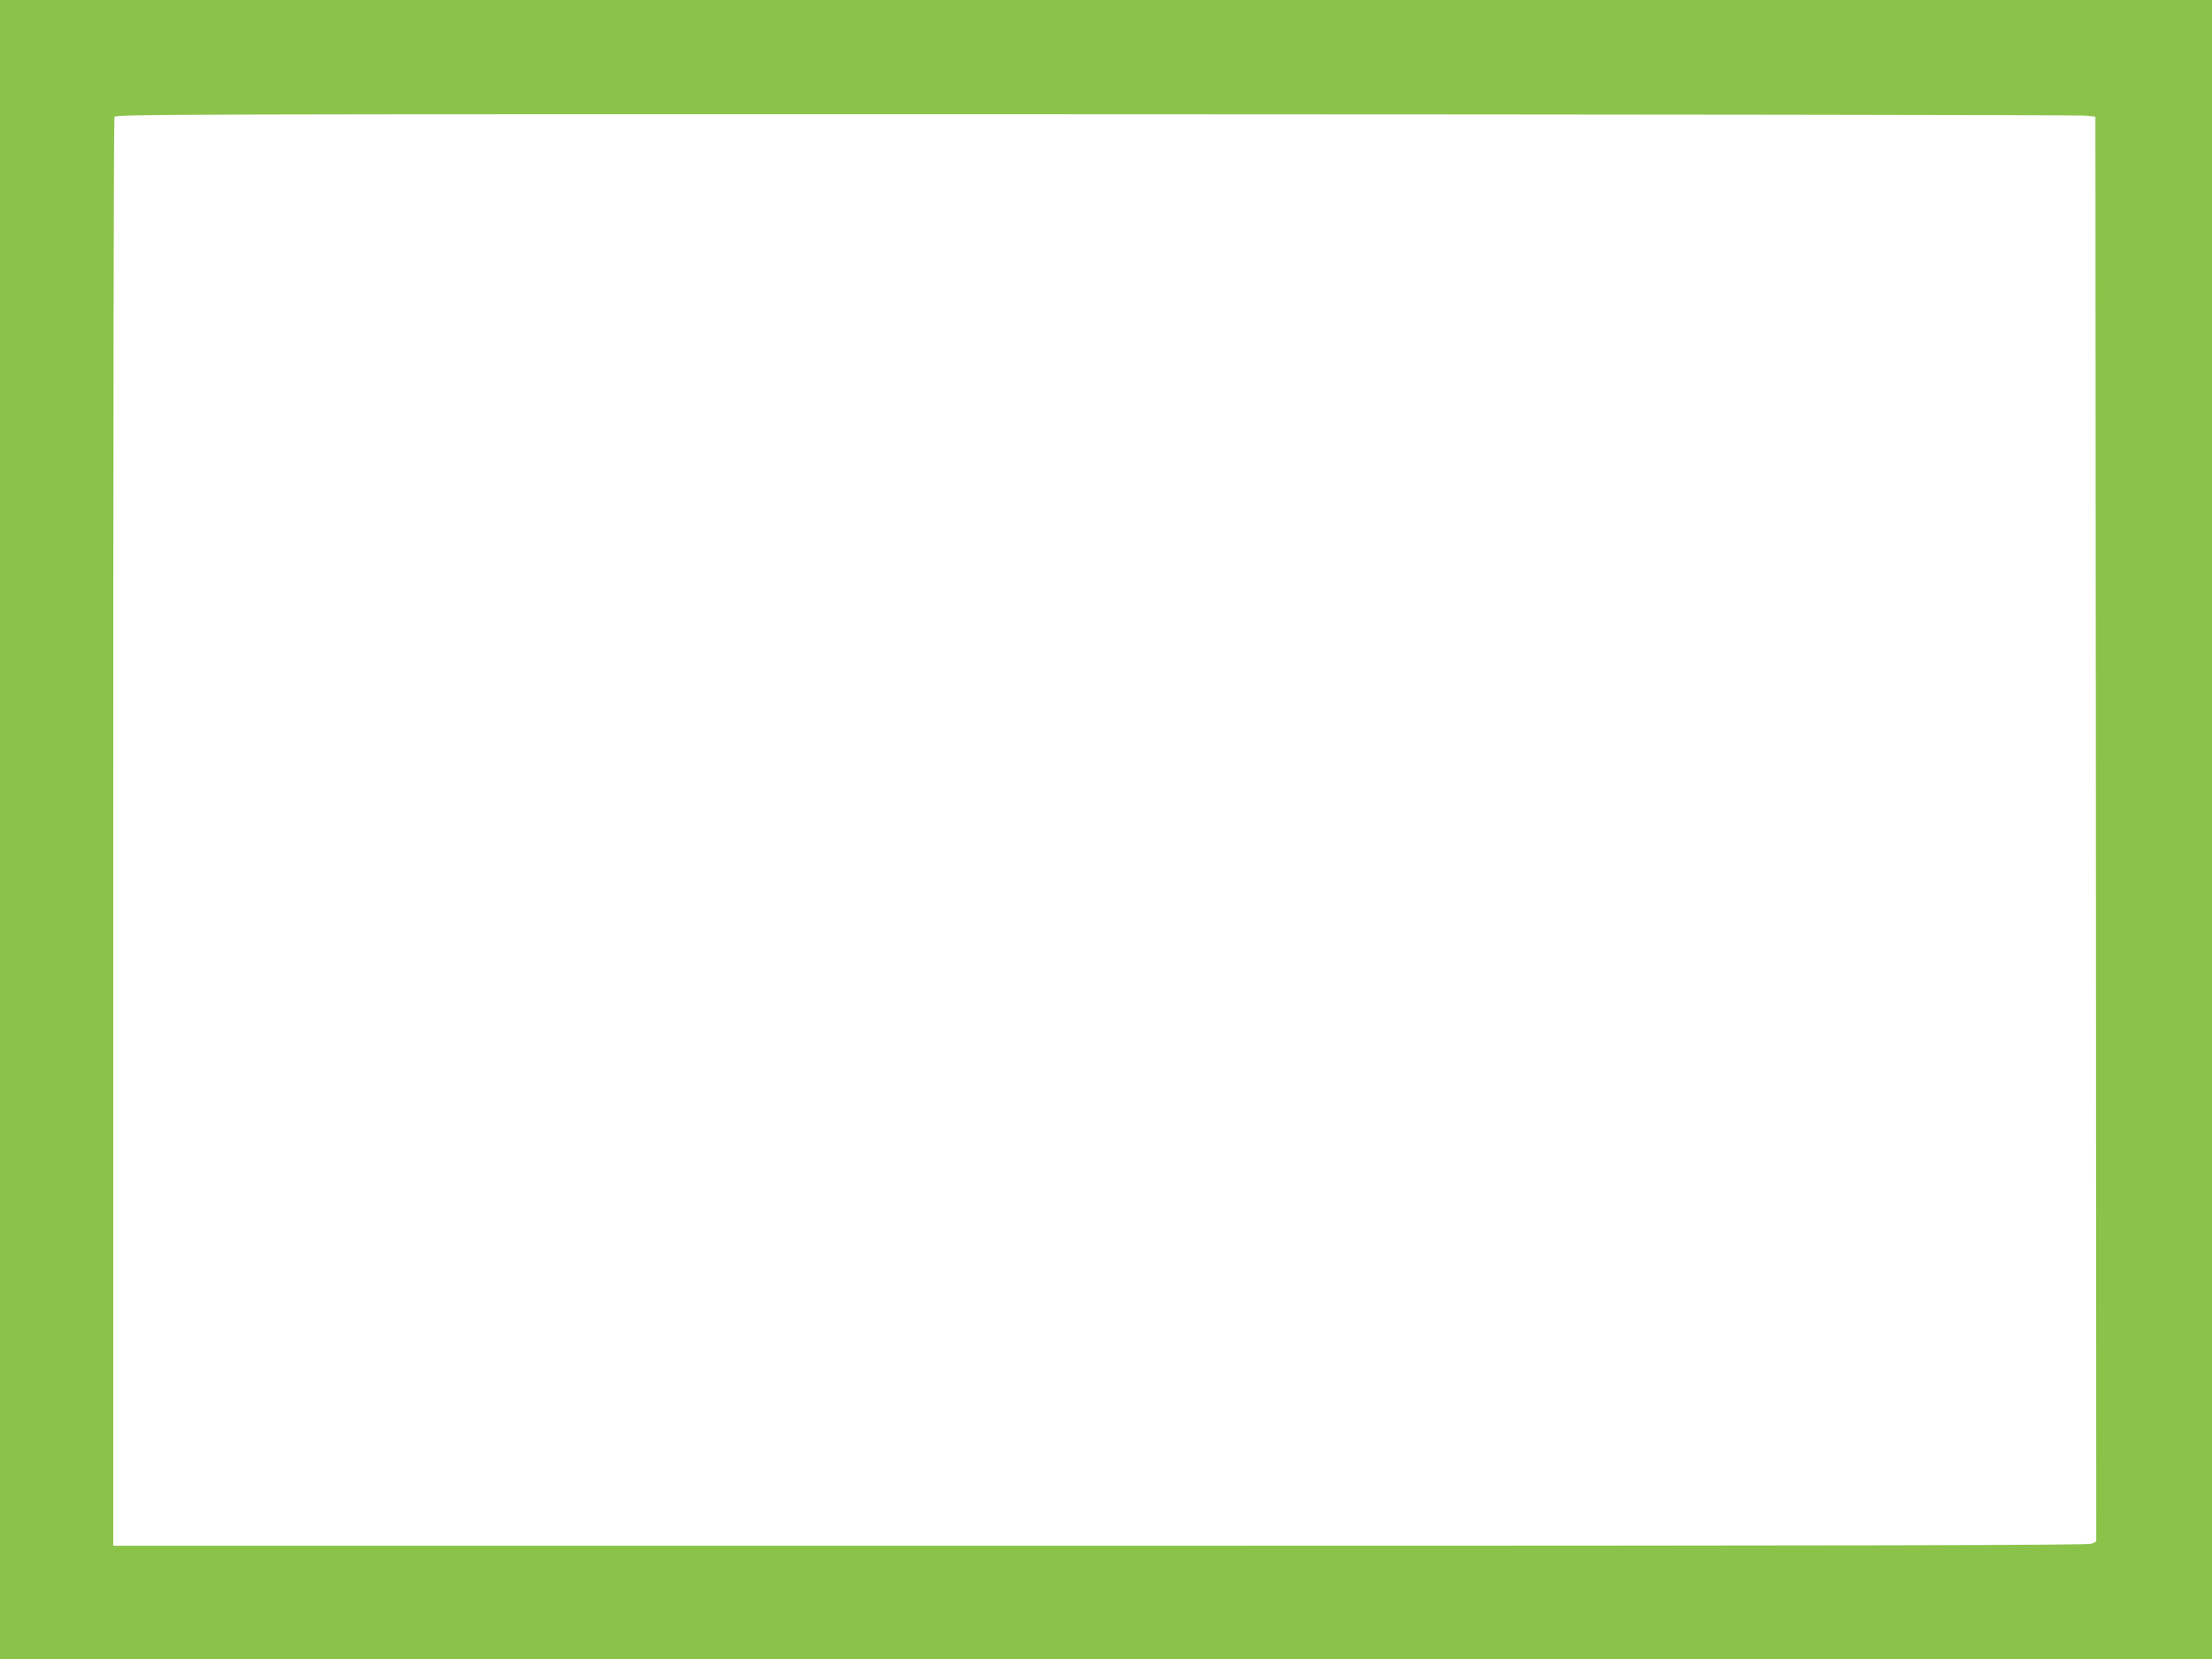 <?xml version="1.0" standalone="no"?>
<!DOCTYPE svg PUBLIC "-//W3C//DTD SVG 20010904//EN"
 "http://www.w3.org/TR/2001/REC-SVG-20010904/DTD/svg10.dtd">
<svg version="1.0" xmlns="http://www.w3.org/2000/svg"
 width="1280pt" height="960pt" viewBox="0 0 1280 960"
 preserveAspectRatio="xMidYMid meet">
<g transform="translate(0,960) scale(0.1,-0.1)"
fill="#8bc34a" stroke="none">
<path d="M0 4800 l0 -4800 6400 0 6400 0 0 4800 0 4800 -6400 0 -6400 0 0
-4800z m12060 4131 l65 -6 3 -4123 2 -4122 -27 -13 c-22 -9 -1252 -12 -5738
-12 l-5710 0 0 4125 c0 2269 3 4133 7 4143 7 16 286 17 5670 16 3115 -1 5692
-4 5728 -8z"/>
</g>
</svg>
